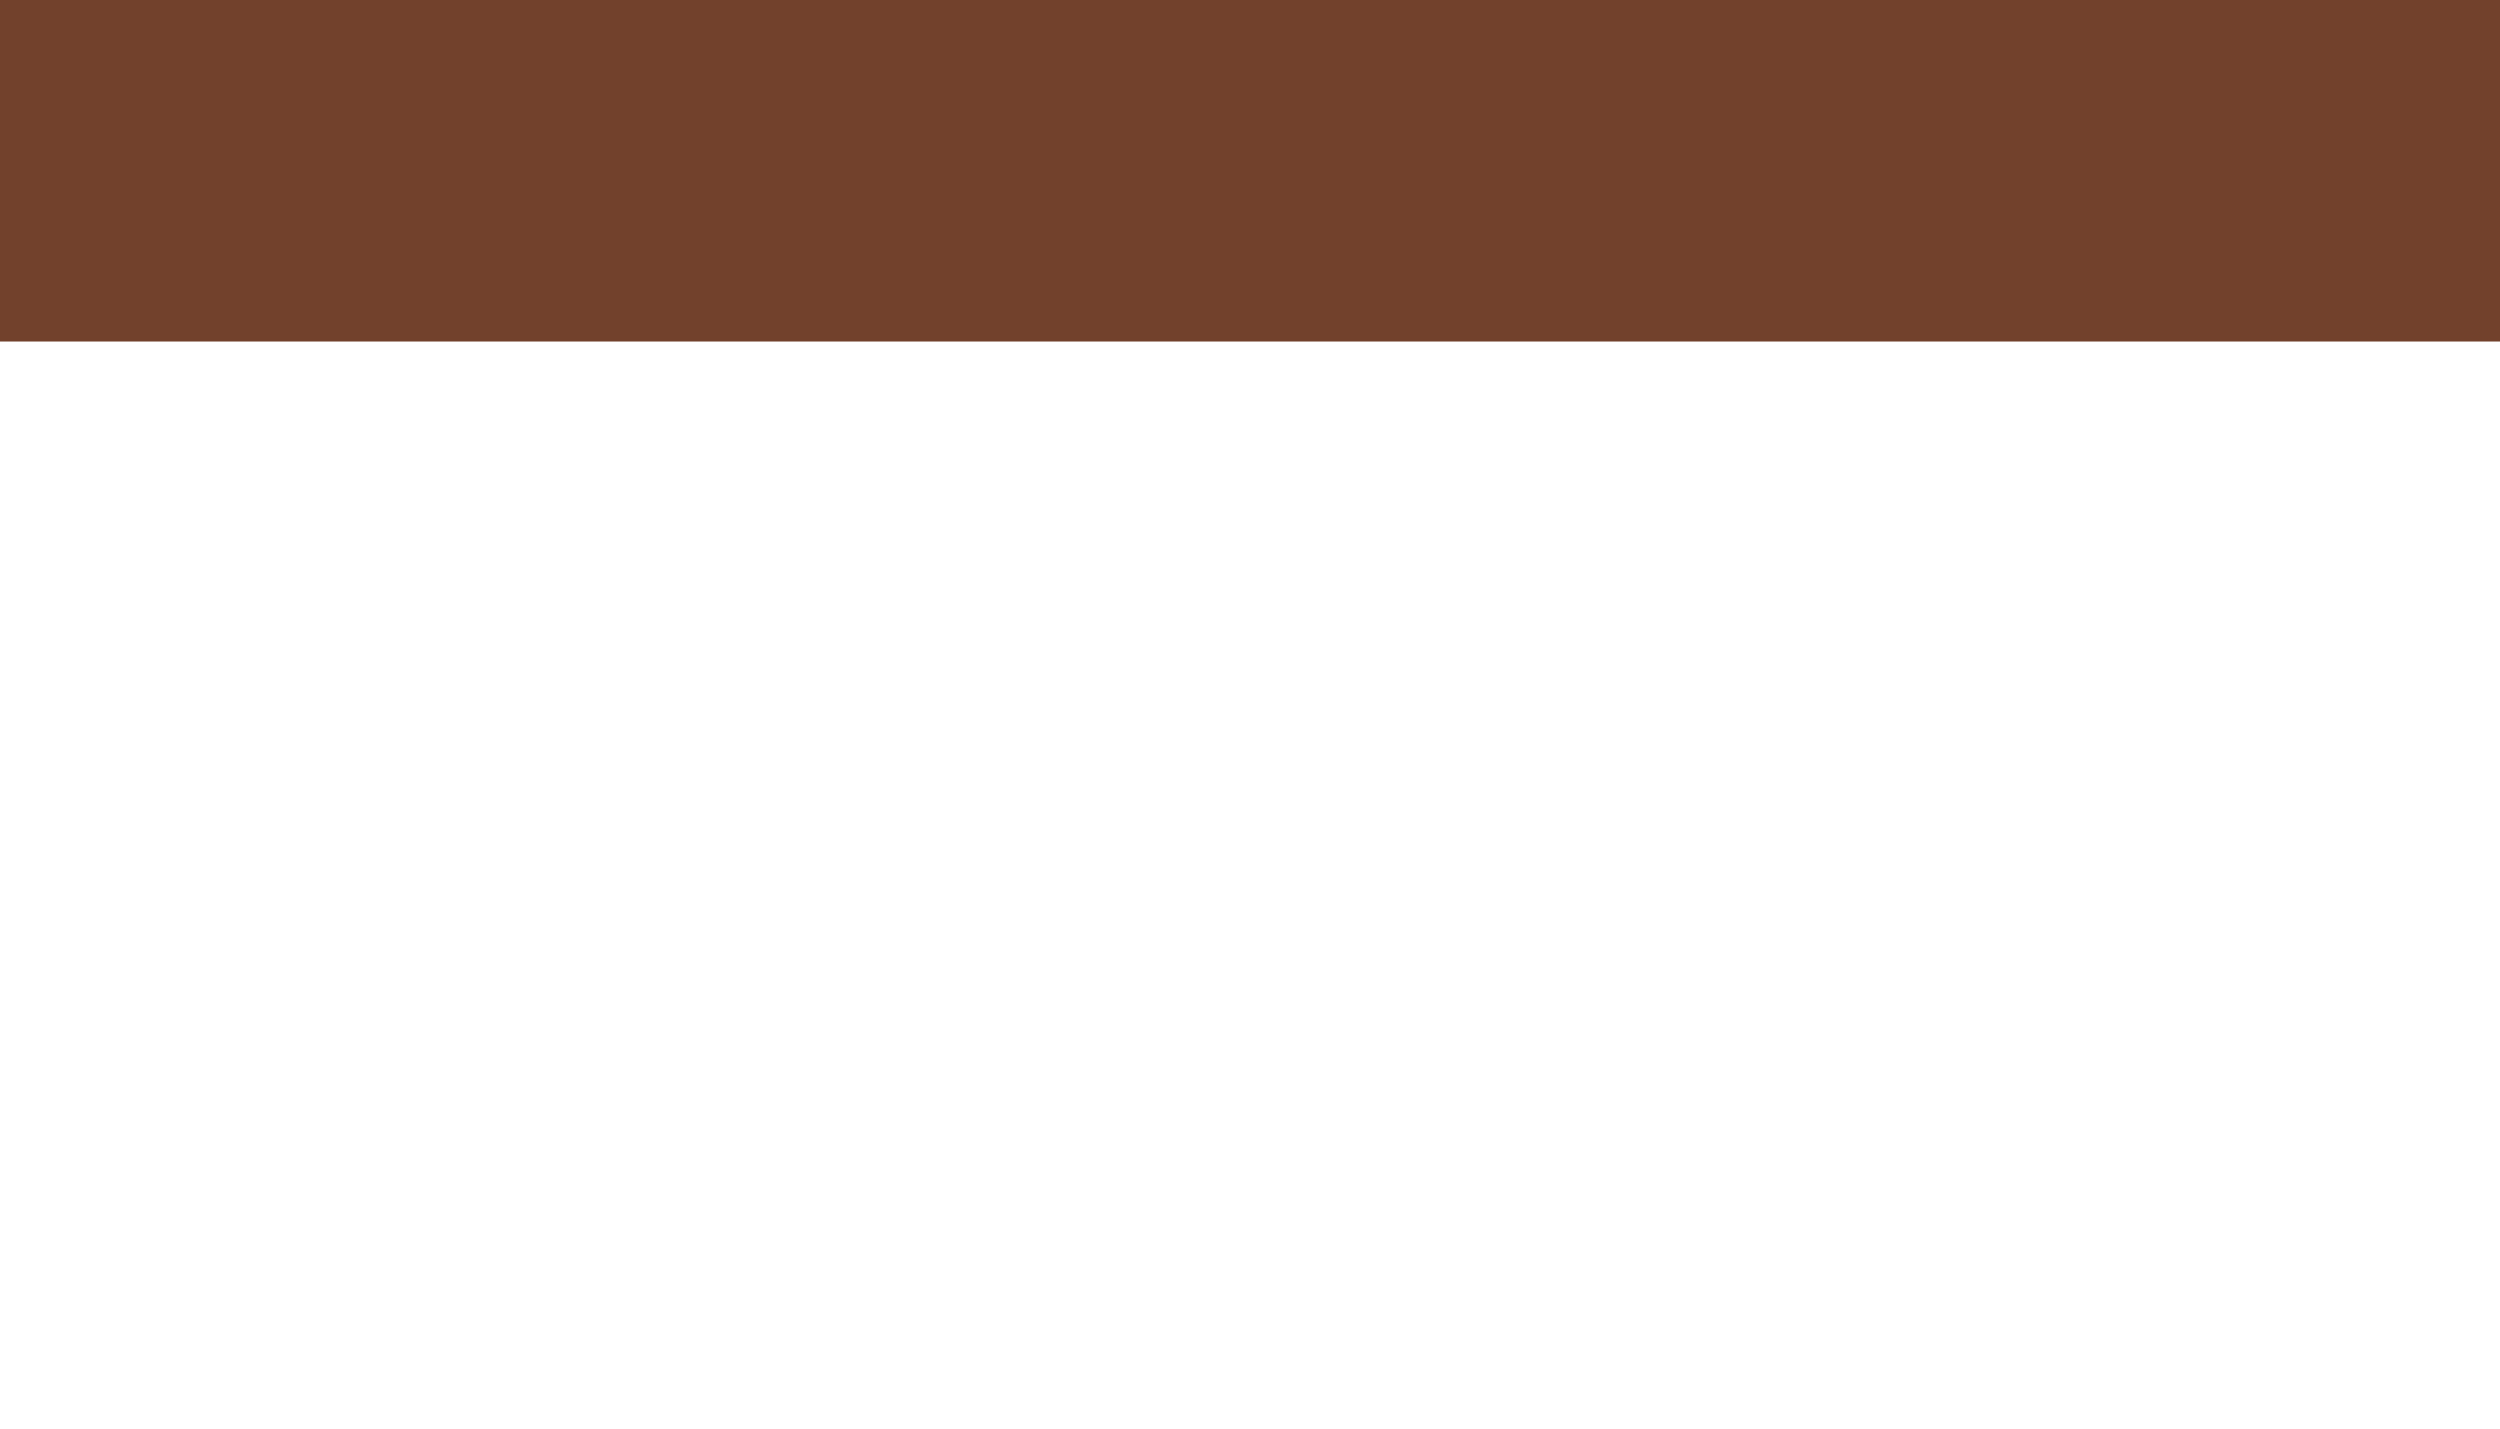 <svg xmlns="http://www.w3.org/2000/svg" xmlns:xlink="http://www.w3.org/1999/xlink" width="700" zoomAndPan="magnify" viewBox="0 0 525 300" height="400" preserveAspectRatio="xMidYMid meet" version="1.0"><defs><clipPath id="74f53506f9"><path d="M 0 0 L 525 0 L 525 71.852 L 0 71.852 Z M 0 0 " clip-rule="nonzero"/></clipPath></defs><rect x="-52.5" width="630" fill="#ffffff" y="-30" height="360" fill-opacity="1"/><rect x="-52.5" width="630" fill="#ffffff" y="-30" height="360" fill-opacity="1"/><rect x="-52.5" width="630" fill="#ffffff" y="-30" height="360" fill-opacity="1"/><g clip-path="url(#74f53506f9)"><path fill="#72412c" d="M -4.668 0 L 531.113 0 L 531.113 71.719 L -4.668 71.719 Z M -4.668 0 " fill-opacity="1" fill-rule="nonzero"/></g></svg>